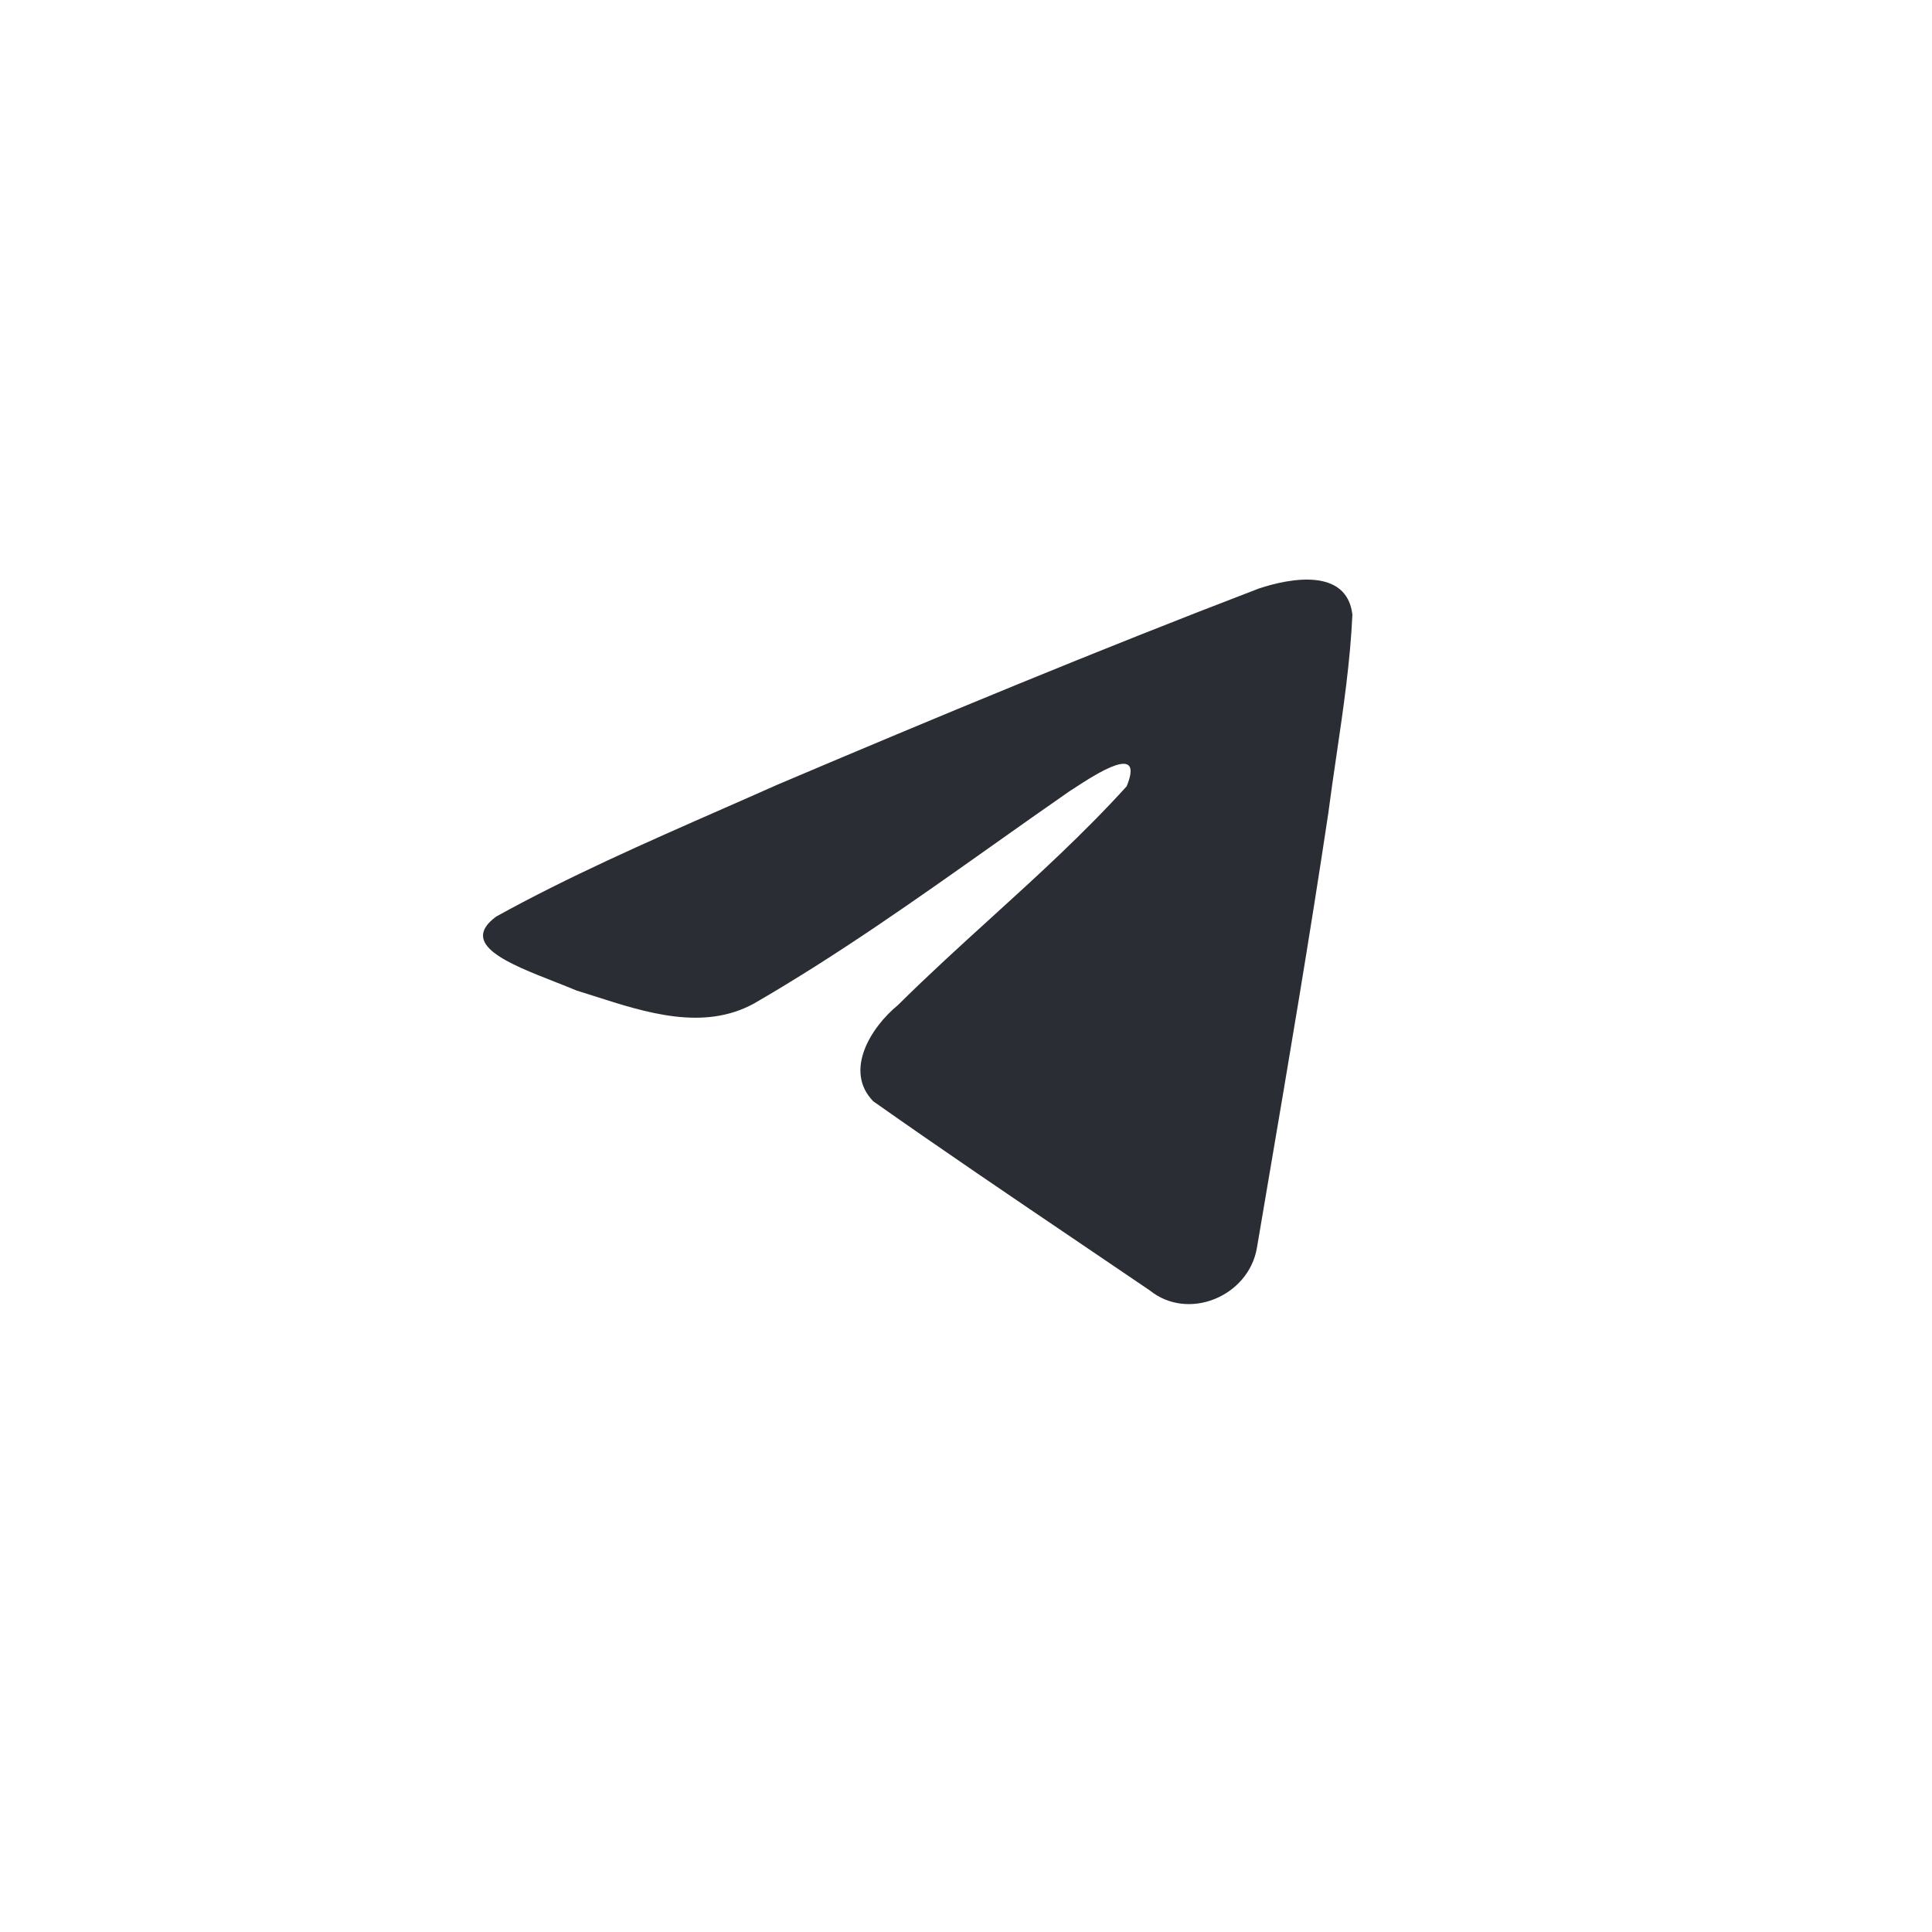 <svg width="40" height="40" viewBox="0 0 40 40" fill="none" xmlns="http://www.w3.org/2000/svg">
<path fill-rule="evenodd" clip-rule="evenodd" d="M14.954 16.75C13.376 17.443 11.754 18.156 10.272 18.977C9.498 19.548 10.527 19.951 11.492 20.329C11.645 20.39 11.797 20.449 11.94 20.509C12.059 20.545 12.179 20.584 12.302 20.623C13.375 20.968 14.572 21.351 15.615 20.774C17.327 19.784 18.943 18.64 20.557 17.497C21.086 17.122 21.615 16.748 22.147 16.379C22.172 16.363 22.2 16.345 22.231 16.325C22.684 16.029 23.703 15.364 23.326 16.28C22.435 17.261 21.48 18.13 20.52 19.003C19.872 19.592 19.223 20.182 18.589 20.811C18.037 21.262 17.463 22.17 18.081 22.802C19.506 23.806 20.952 24.785 22.398 25.763C22.868 26.081 23.339 26.4 23.808 26.719C24.604 27.358 25.847 26.841 26.022 25.842C26.1 25.383 26.178 24.923 26.256 24.464C26.688 21.925 27.119 19.385 27.501 16.837C27.553 16.438 27.611 16.038 27.67 15.638C27.813 14.669 27.955 13.699 28 12.725C27.885 11.753 26.714 11.967 26.062 12.185C22.711 13.468 19.394 14.846 16.089 16.249C15.715 16.416 15.336 16.582 14.954 16.75Z" fill="#2A2D33"/>
</svg>
